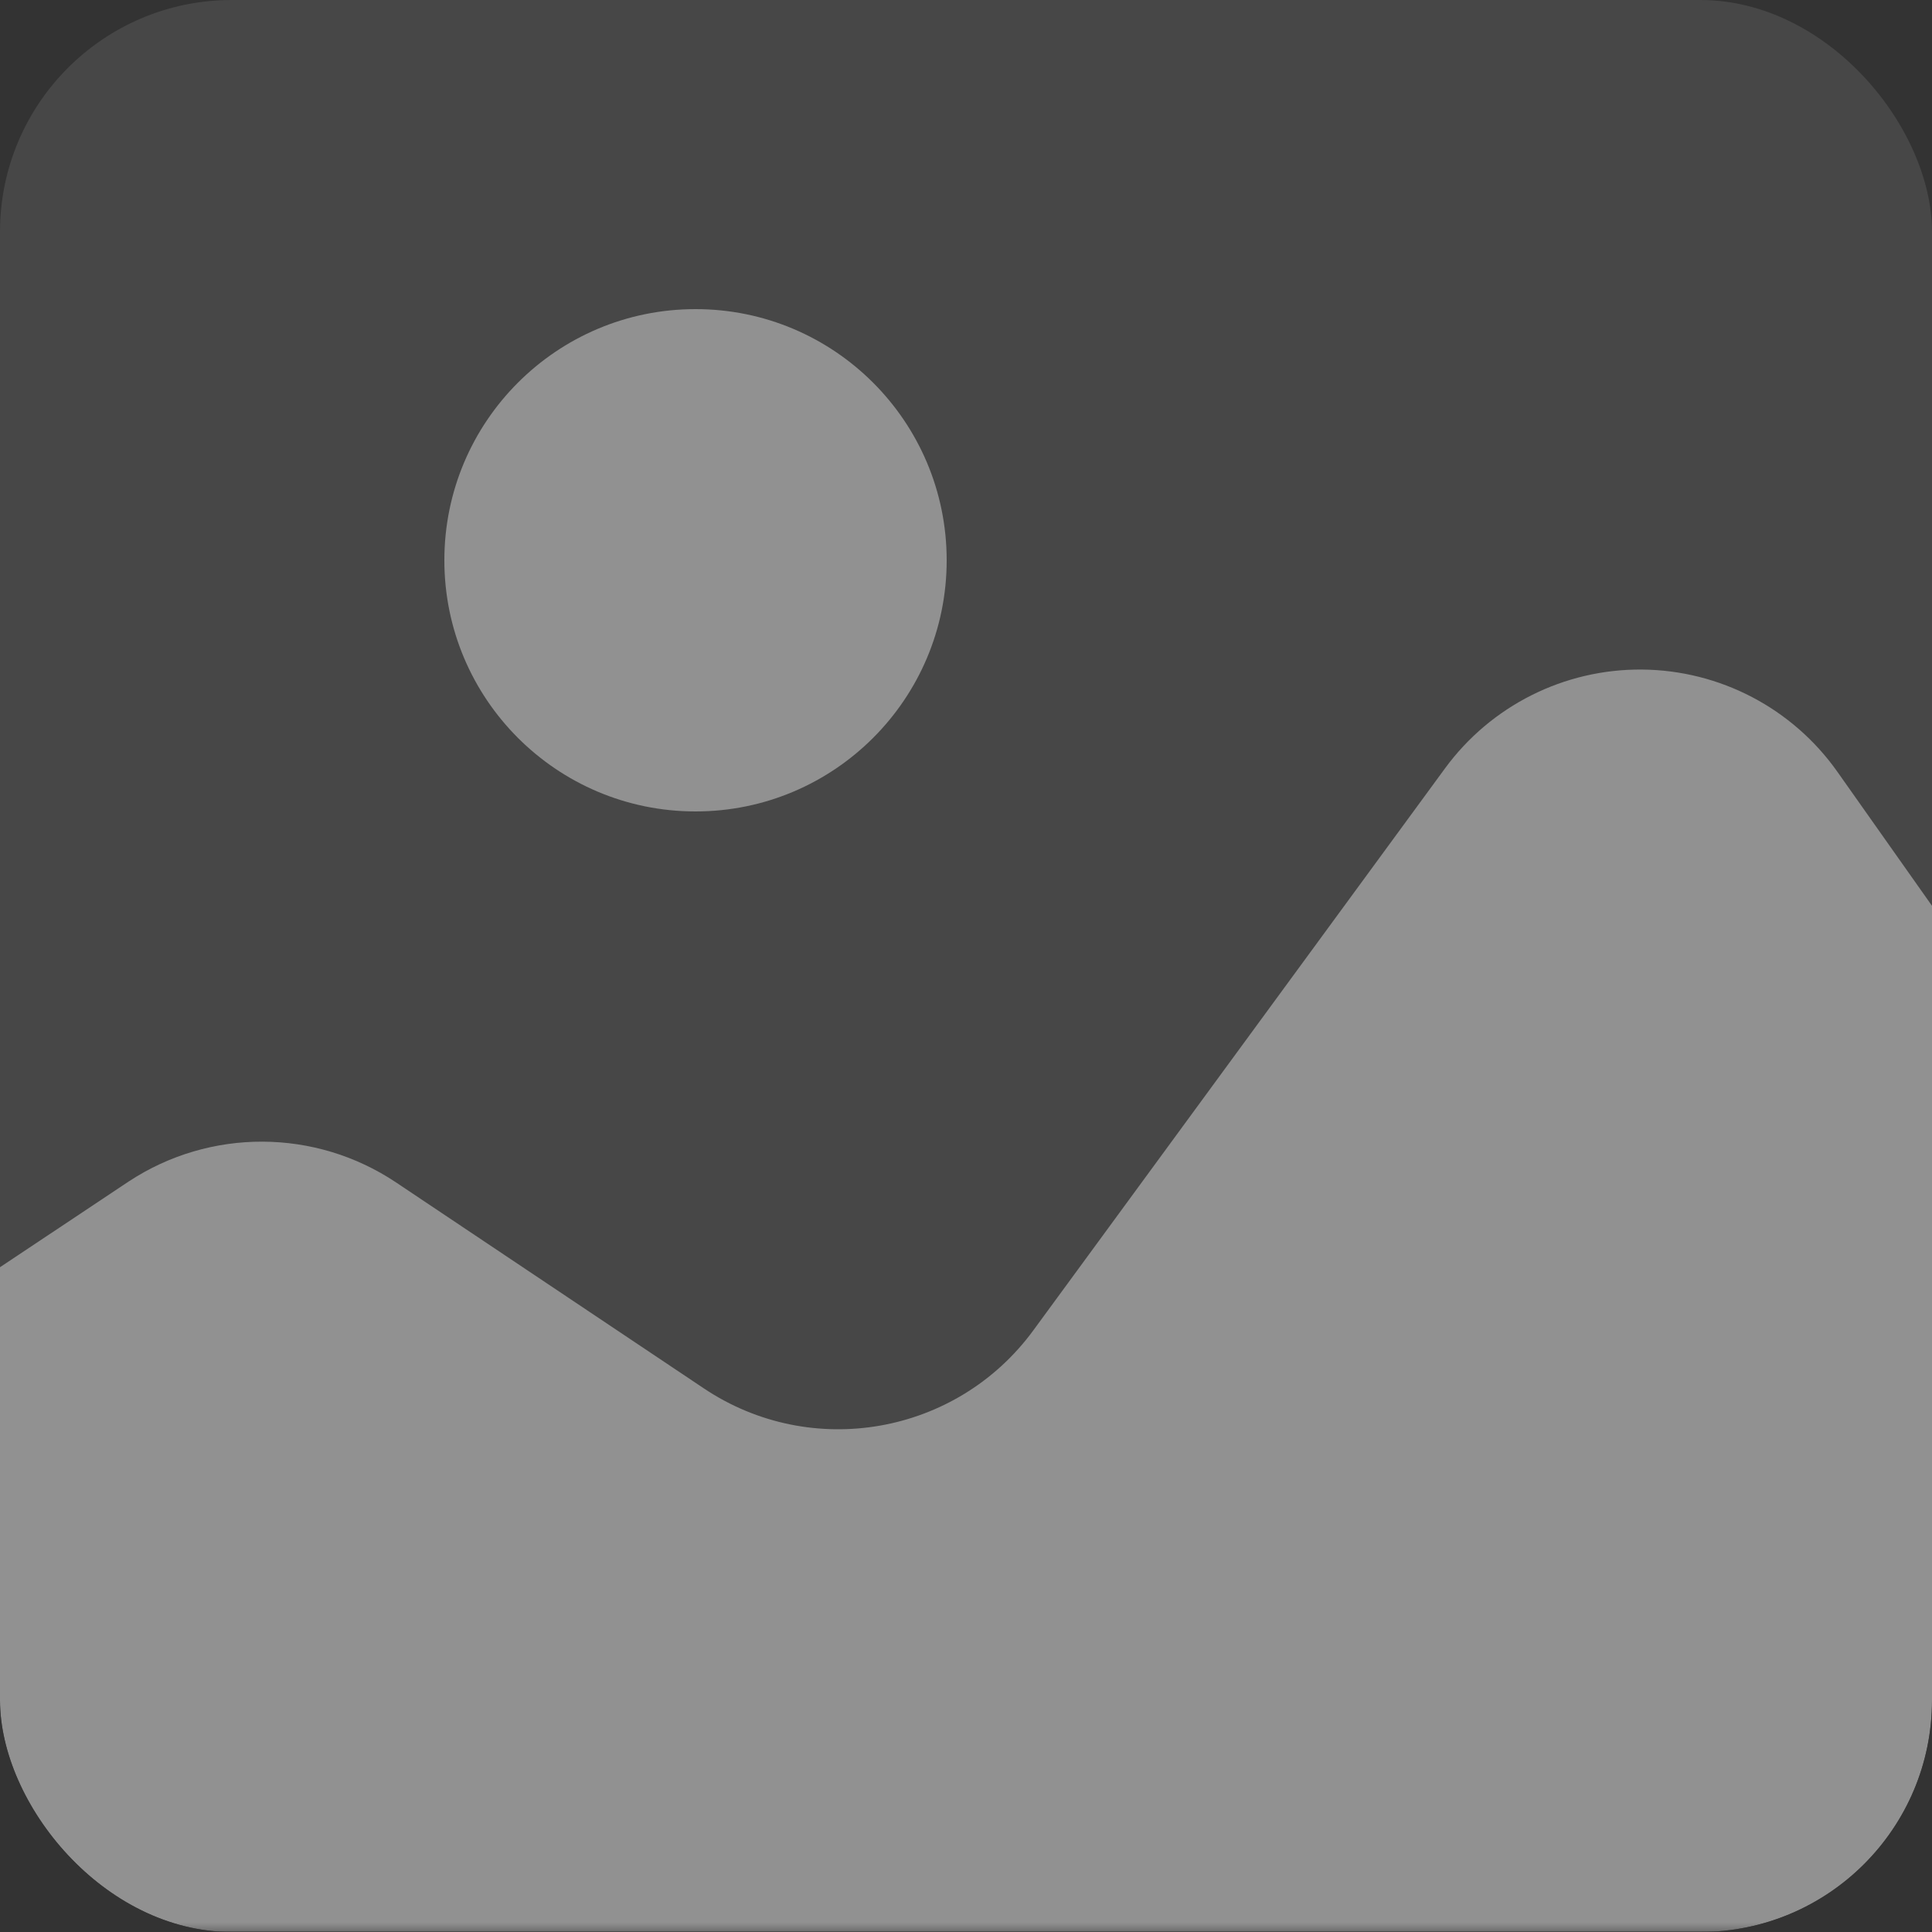 <svg width="100" height="100" viewBox="0 0 100 100" fill="none" xmlns="http://www.w3.org/2000/svg">
<rect x="0" y="0" width="100" height="100" fill="#333333" stroke="none"/>
<g clip-path="url(#clip0_169_1787)">
<rect width="100" height="100" rx="12" fill="white" fill-opacity="0.1"/>
<mask id="mask0_169_1787" style="mask-type:alpha" maskUnits="userSpaceOnUse" x="-10" y="0" width="120" height="100">
<rect x="-10" width="120" height="100" rx="8" fill="#D9D9D9"/>
</mask>
<g mask="url(#mask0_169_1787)">
<path d="M118.043 72.447C118.995 73.797 119.507 75.409 119.507 77.061V87.454C119.507 94.365 113.905 99.966 106.994 99.966H-7.488C-14.398 99.966 -20 94.365 -20 87.454V83.195C-20 80.519 -18.662 78.02 -16.435 76.536L6.664 61.152C10.868 58.386 16.321 58.407 20.504 61.205L36.432 71.863C42.002 75.592 49.522 74.268 53.484 68.86L74.79 39.775C77.17 36.525 80.968 34.62 84.994 34.656C89.022 34.691 92.785 36.662 95.107 39.953L118.043 72.447Z" fill="white" fill-opacity="0.4"/>
<path d="M35.999 16C43.179 15.999 48.999 21.82 49 29C49 36.18 43.18 42 36 42C28.82 42 22.999 36.179 23 28.999C23 21.82 28.82 16 35.999 16Z" fill="white" fill-opacity="0.4"/>
</g>
</g>
<defs>
<clipPath id="clip0_169_1787">
<rect width="100" height="100" rx="12" fill="white"/>
</clipPath>
</defs>
</svg>
